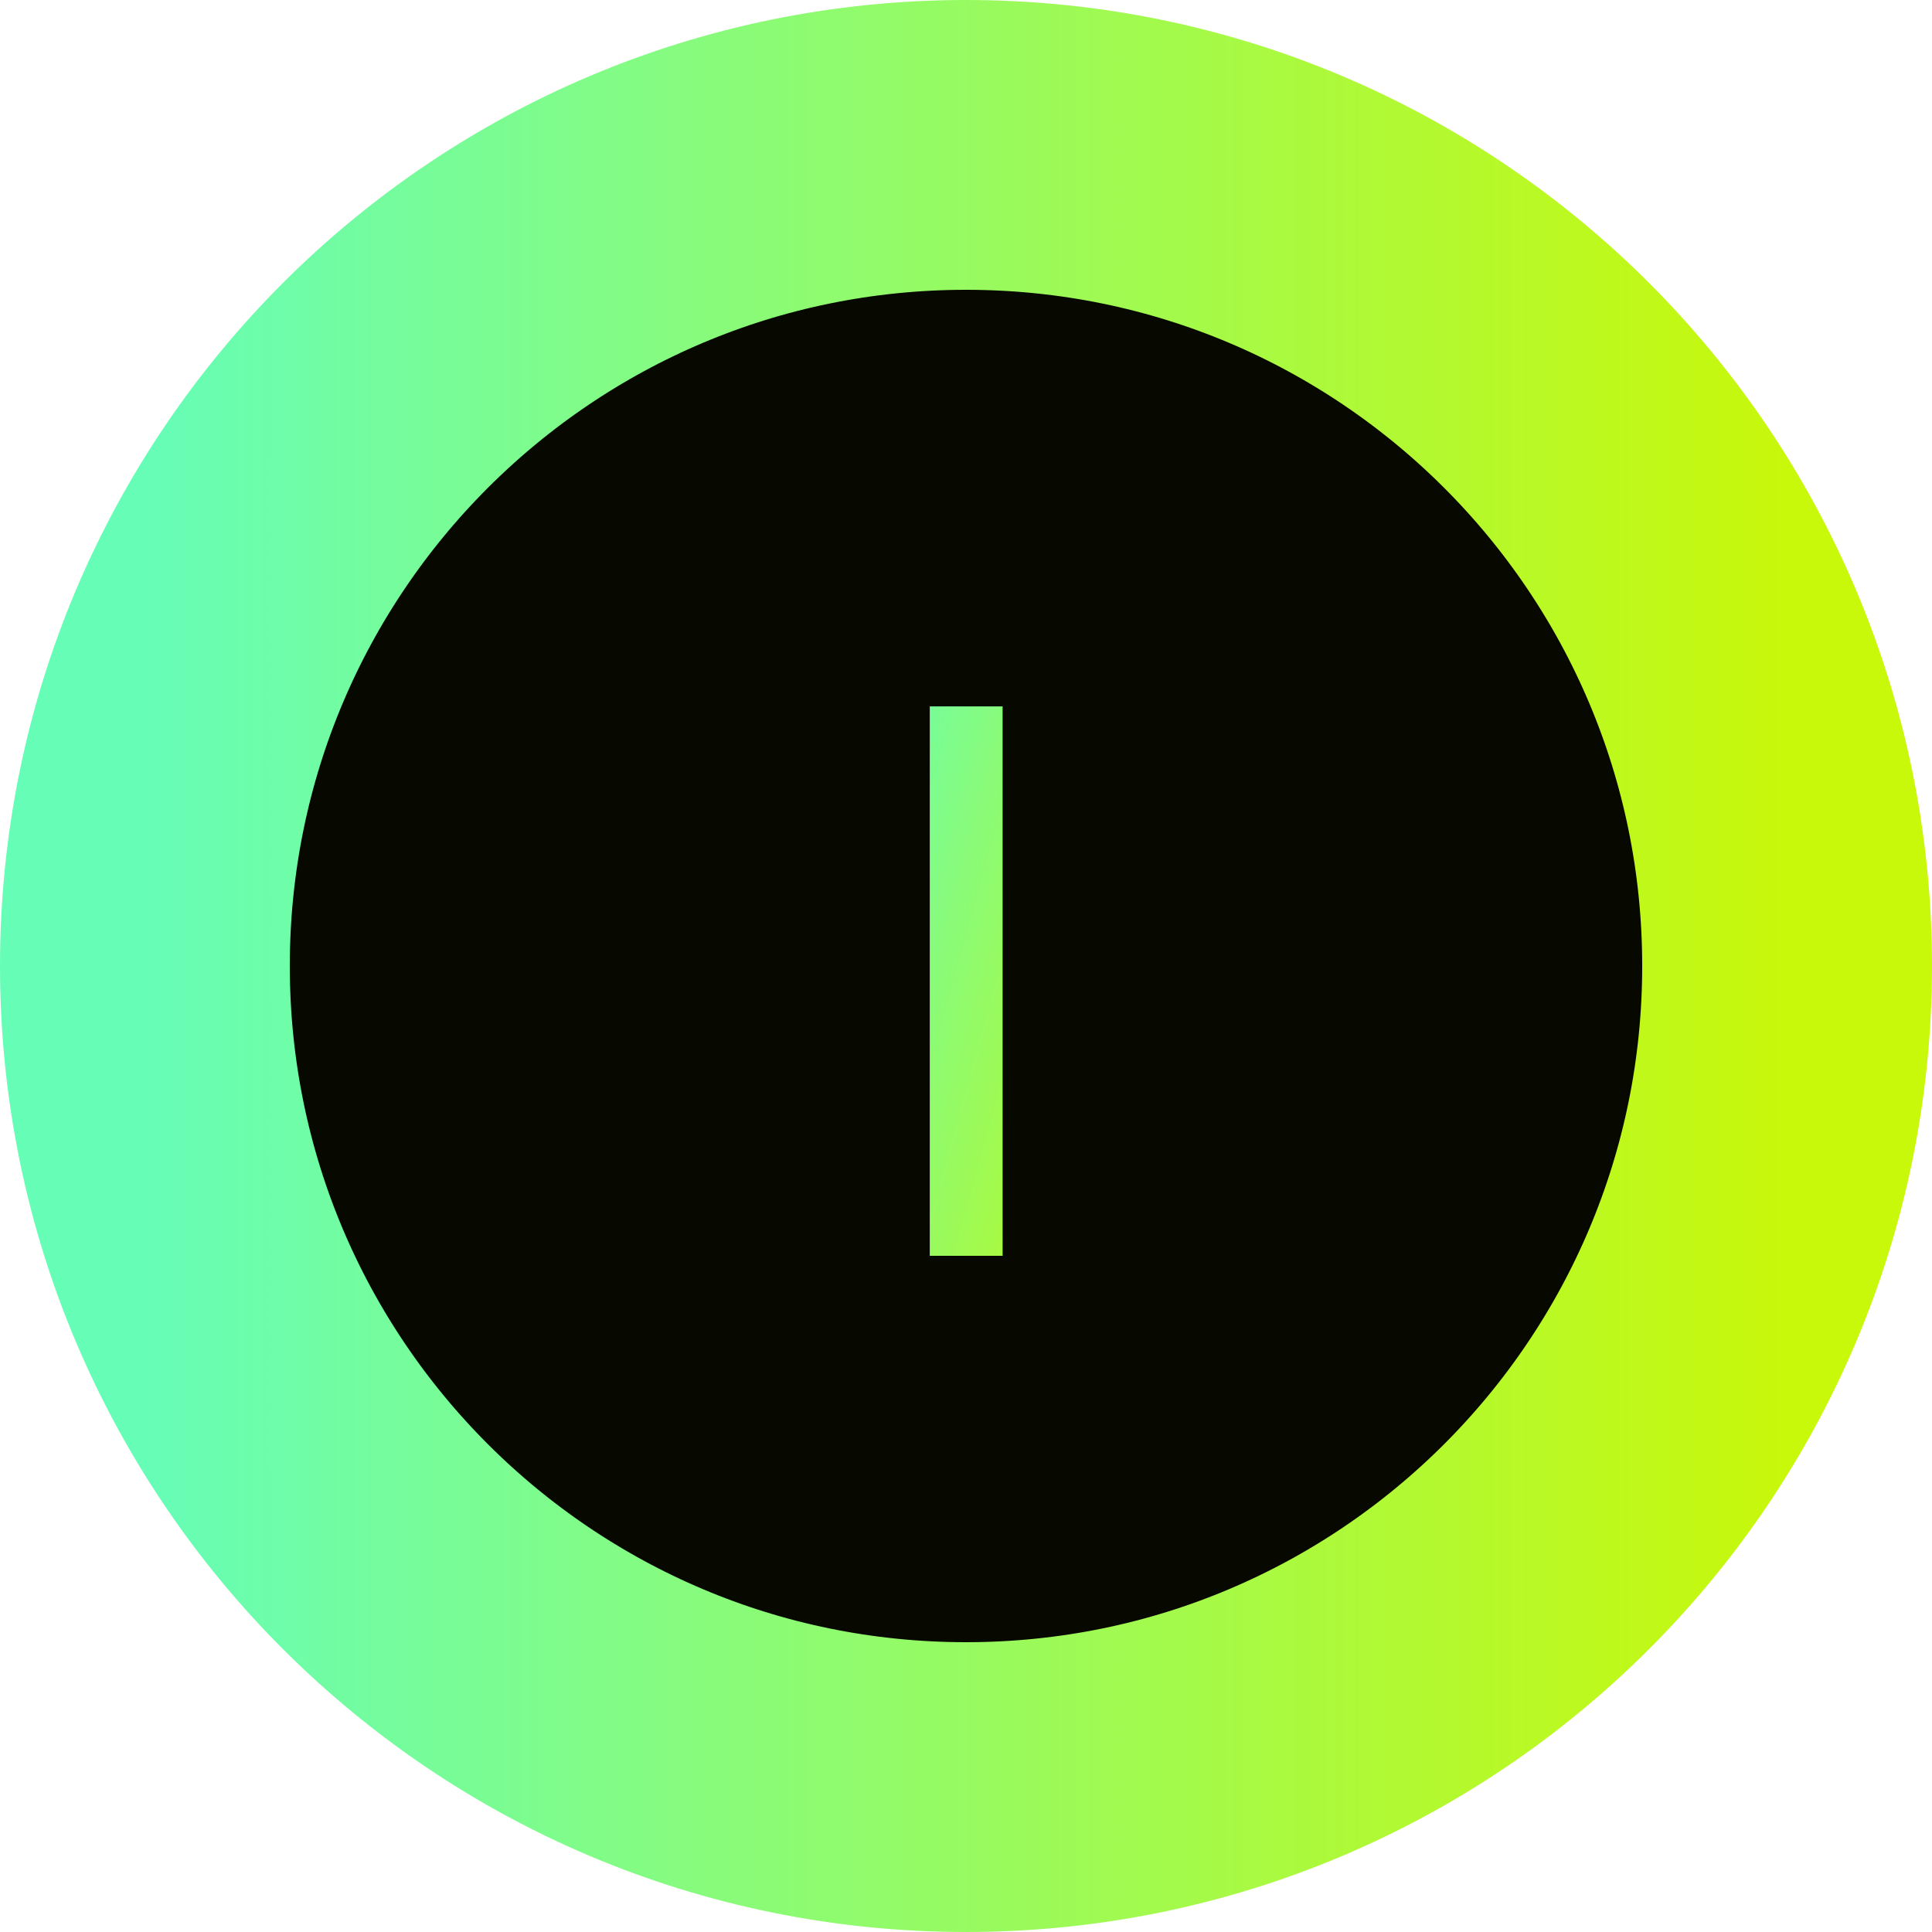 <svg width="40" height="40" viewBox="0 0 40 40" fill="none" xmlns="http://www.w3.org/2000/svg">
<path d="M20 37C29.389 37 37 29.389 37 20C37 10.611 29.389 3 20 3C10.611 3 3 10.611 3 20C3 29.389 10.611 37 20 37Z" fill="#070800" stroke="url(#paint0_linear_557_320)" stroke-width="6"/>
<path d="M20.758 14.625V26H19.25V14.625H20.758Z" fill="url(#paint1_linear_557_320)"/>
<defs>
<linearGradient id="paint0_linear_557_320" x1="3" y1="20" x2="37" y2="20" gradientUnits="userSpaceOnUse">
<stop stop-color="#66FDB7"/>
<stop offset="1" stop-color="#C8F80A"/>
</linearGradient>
<linearGradient id="paint1_linear_557_320" x1="15.5" y1="21.5" x2="24.5" y2="24" gradientUnits="userSpaceOnUse">
<stop stop-color="#66FDB7"/>
<stop offset="1" stop-color="#C8F80A"/>
</linearGradient>
</defs>
</svg>

